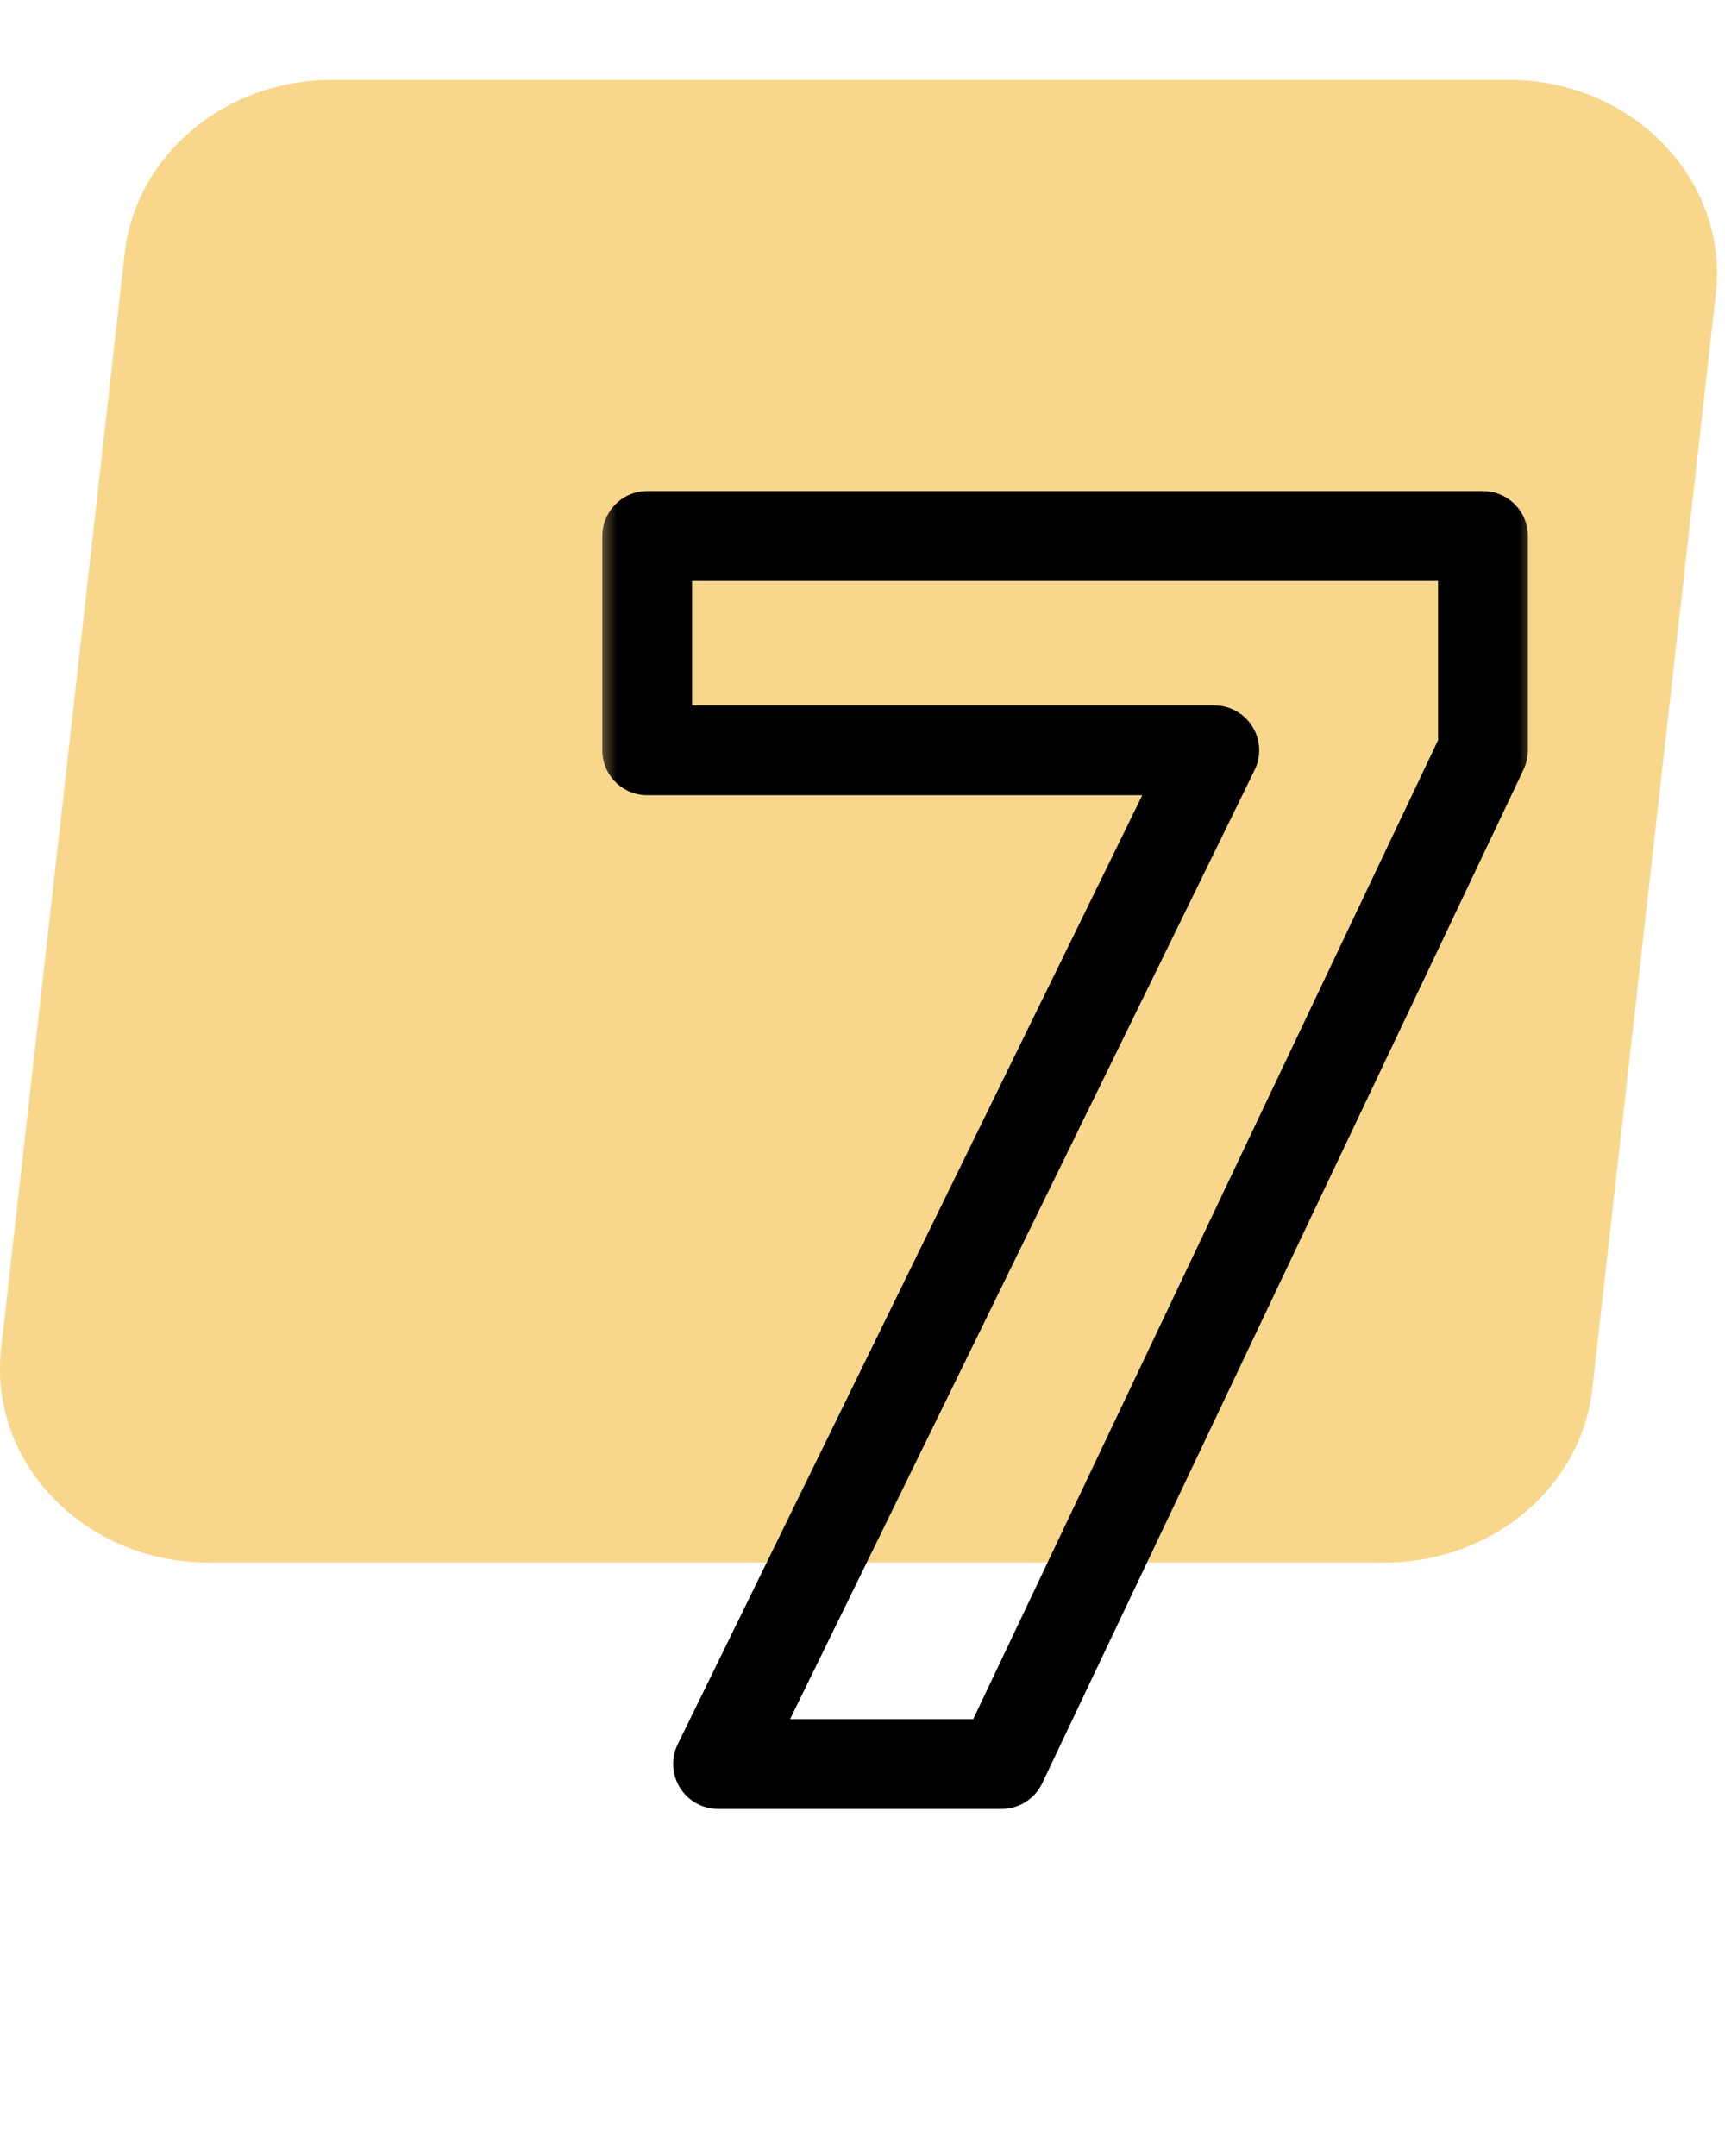 <svg width="44" height="55" viewBox="0 0 44 55" fill="none" xmlns="http://www.w3.org/2000/svg">
<path d="M5.32 39.861H35.325C38.048 39.861 40.331 37.95 40.615 35.433L43.766 7.496C44.096 4.578 41.633 2.037 38.476 2.037H8.471C5.748 2.037 3.464 3.948 3.18 6.465L0.029 34.402C-0.3 37.32 2.163 39.861 5.32 39.861Z" fill="#F8D78C"/>
<mask id="path-2-outside-1_129_1392" maskUnits="userSpaceOnUse" x="15.24" y="12" width="24" height="35" fill="black">
<rect fill="white" x="15.24" y="12" width="24" height="35"/>
<path d="M18.317 45L30.973 19.14H16.508V13.674H37.827V19.14L25.549 45H18.317Z"/>
</mask>
<path d="M18.317 45L17.287 44.496C17.113 44.851 17.135 45.271 17.344 45.606C17.554 45.942 17.921 46.146 18.317 46.146V45ZM30.973 19.14L32.002 19.644C32.176 19.289 32.154 18.869 31.945 18.534C31.736 18.198 31.368 17.994 30.973 17.994V19.14ZM16.508 19.14H15.363C15.363 19.773 15.876 20.286 16.508 20.286V19.14ZM16.508 13.674V12.528C15.876 12.528 15.363 13.041 15.363 13.674H16.508ZM37.827 13.674H38.973C38.973 13.041 38.46 12.528 37.827 12.528V13.674ZM37.827 19.14L38.862 19.632C38.935 19.478 38.973 19.31 38.973 19.14H37.827ZM25.549 45V46.146C25.991 46.146 26.394 45.891 26.584 45.492L25.549 45ZM19.346 45.504L32.002 19.644L29.944 18.637L17.287 44.496L19.346 45.504ZM30.973 17.994H16.508V20.286H30.973V17.994ZM17.654 19.14V13.674H15.363V19.14H17.654ZM16.508 14.82H37.827V12.528H16.508V14.82ZM36.681 13.674V19.14H38.973V13.674H36.681ZM36.792 18.649L24.514 44.508L26.584 45.492L38.862 19.632L36.792 18.649ZM25.549 43.854H18.317V46.146H25.549V43.854Z" fill="black" mask="url(#path-2-outside-1_129_1392)"/>
</svg>
